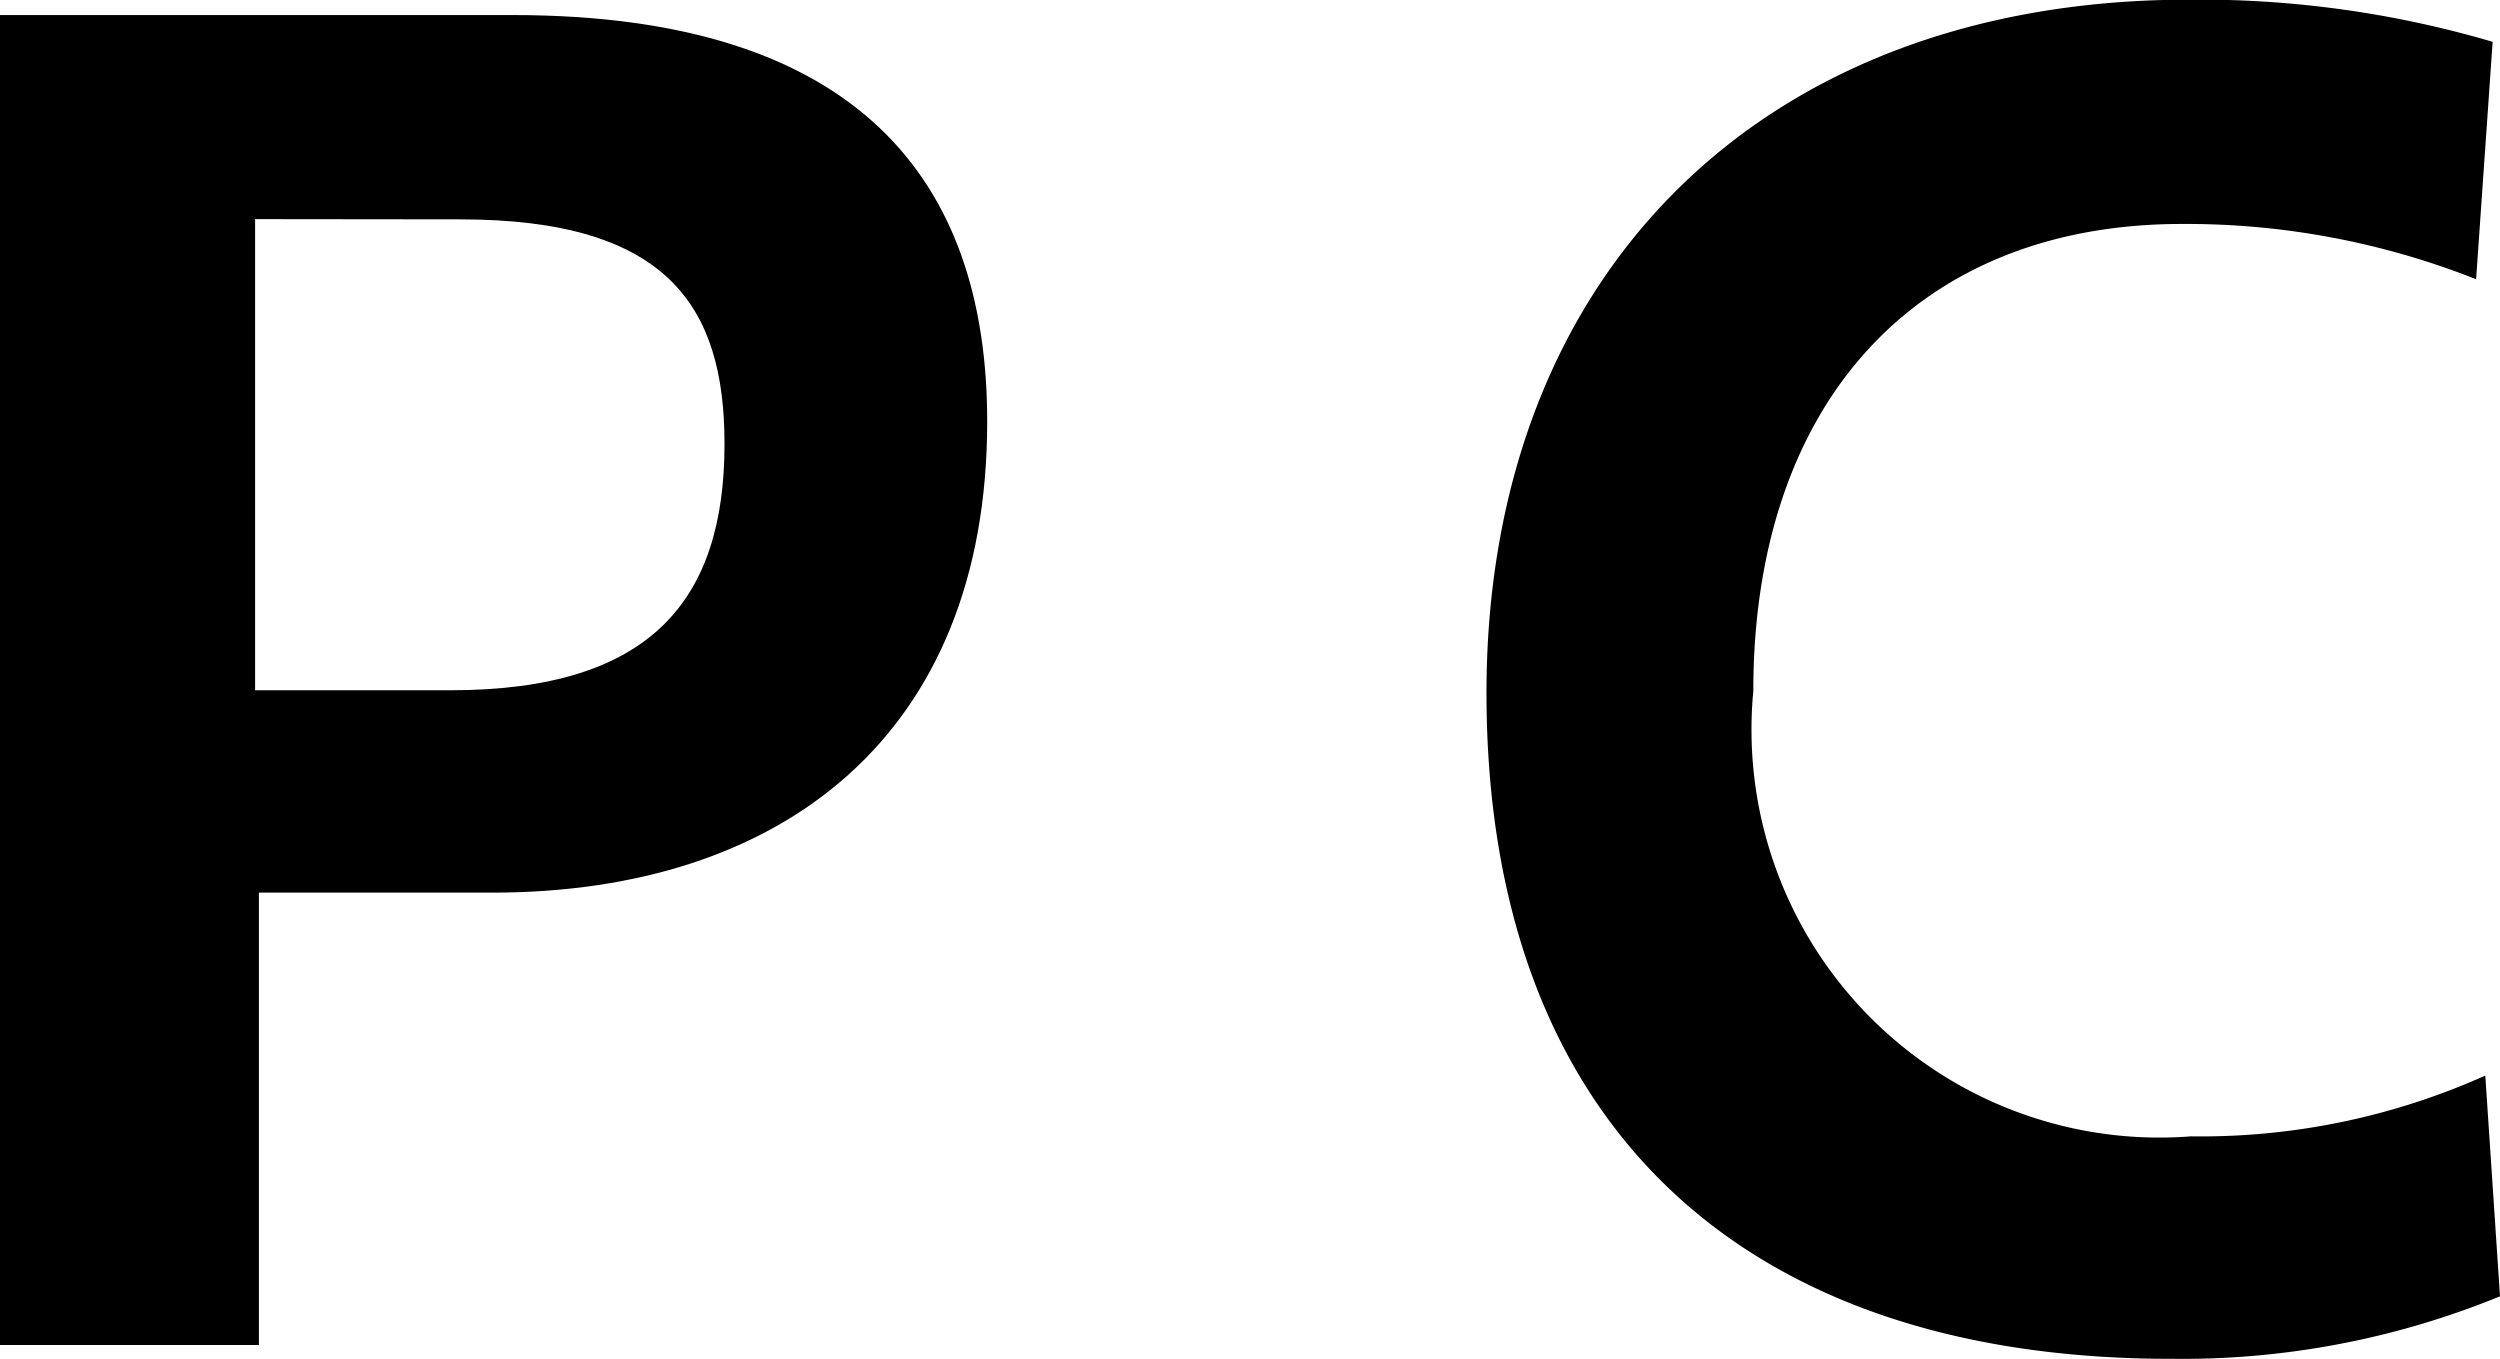 <svg xmlns="http://www.w3.org/2000/svg" width="21.756" height="11.828" viewBox="0 0 21.756 11.828">
  <g id="グループ_696" data-name="グループ 696" transform="translate(-7405.804 -1363.169)">
    <path id="パス_4423" data-name="パス 4423" d="M7405.8,1363.3h4.466c3.008,0,4.129,1.44,4.129,3.537,0,2.737-1.793,4.1-4.306,4.1h-2.032v3.937H7405.8Zm2.224,1.776v4.1h1.7c1.745,0,2.385-.784,2.385-2.145,0-1.2-.5-1.953-2.3-1.953Z"/>
    <path id="パス_4424" data-name="パス 4424" d="M7418.74,1369.2c0-3.649,2.4-6.034,6.115-6.034a9.038,9.038,0,0,1,2.641.367l-.144,2.066a6.853,6.853,0,0,0-2.561-.481c-2.305,0-3.729,1.553-3.729,4.066a3.55,3.55,0,0,0,3.809,3.874,6.048,6.048,0,0,0,2.561-.529l.128,1.921a7.292,7.292,0,0,1-2.849.544C7420.9,1375,7418.74,1372.885,7418.74,1369.2Z"/>
  </g>
</svg>
